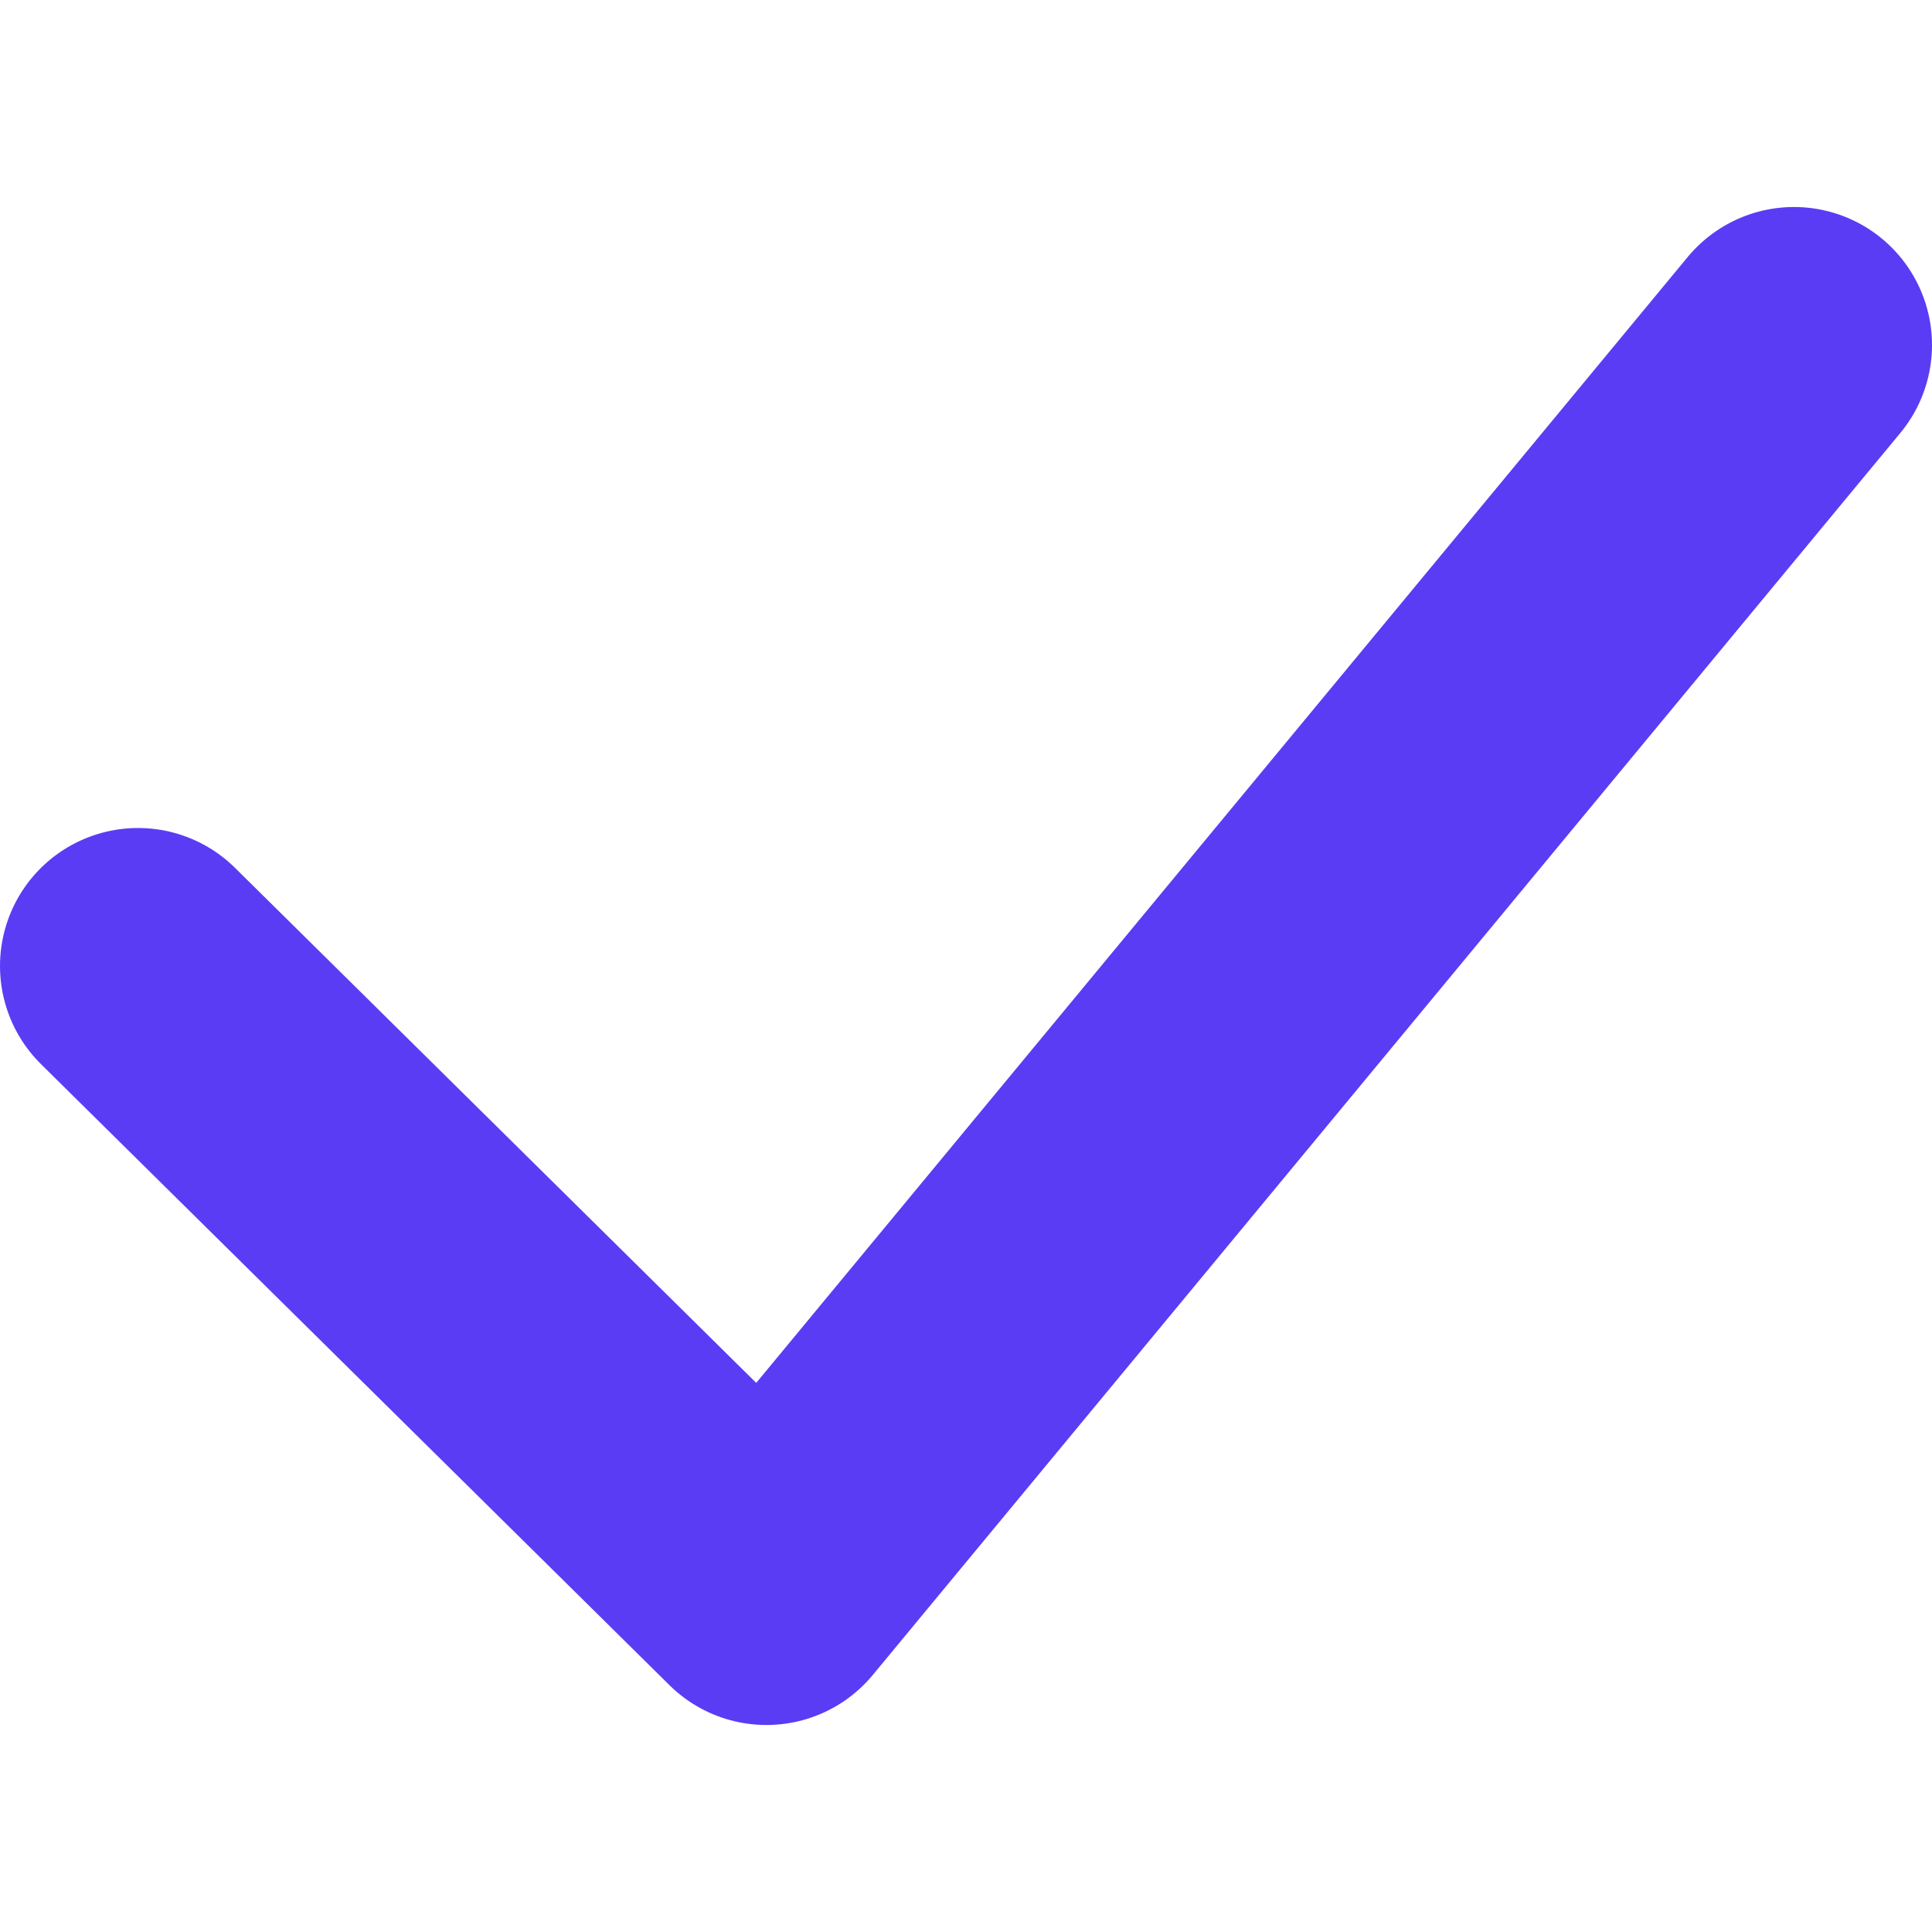 <?xml version="1.0" encoding="UTF-8"?> <svg xmlns="http://www.w3.org/2000/svg" width="14" height="14" viewBox="0 0 14 14" fill="none"><path d="M1 7L5.554 11.5L13 2.5" stroke="#5A3CF5" stroke-width="2" stroke-linecap="round" stroke-linejoin="round"></path></svg> 